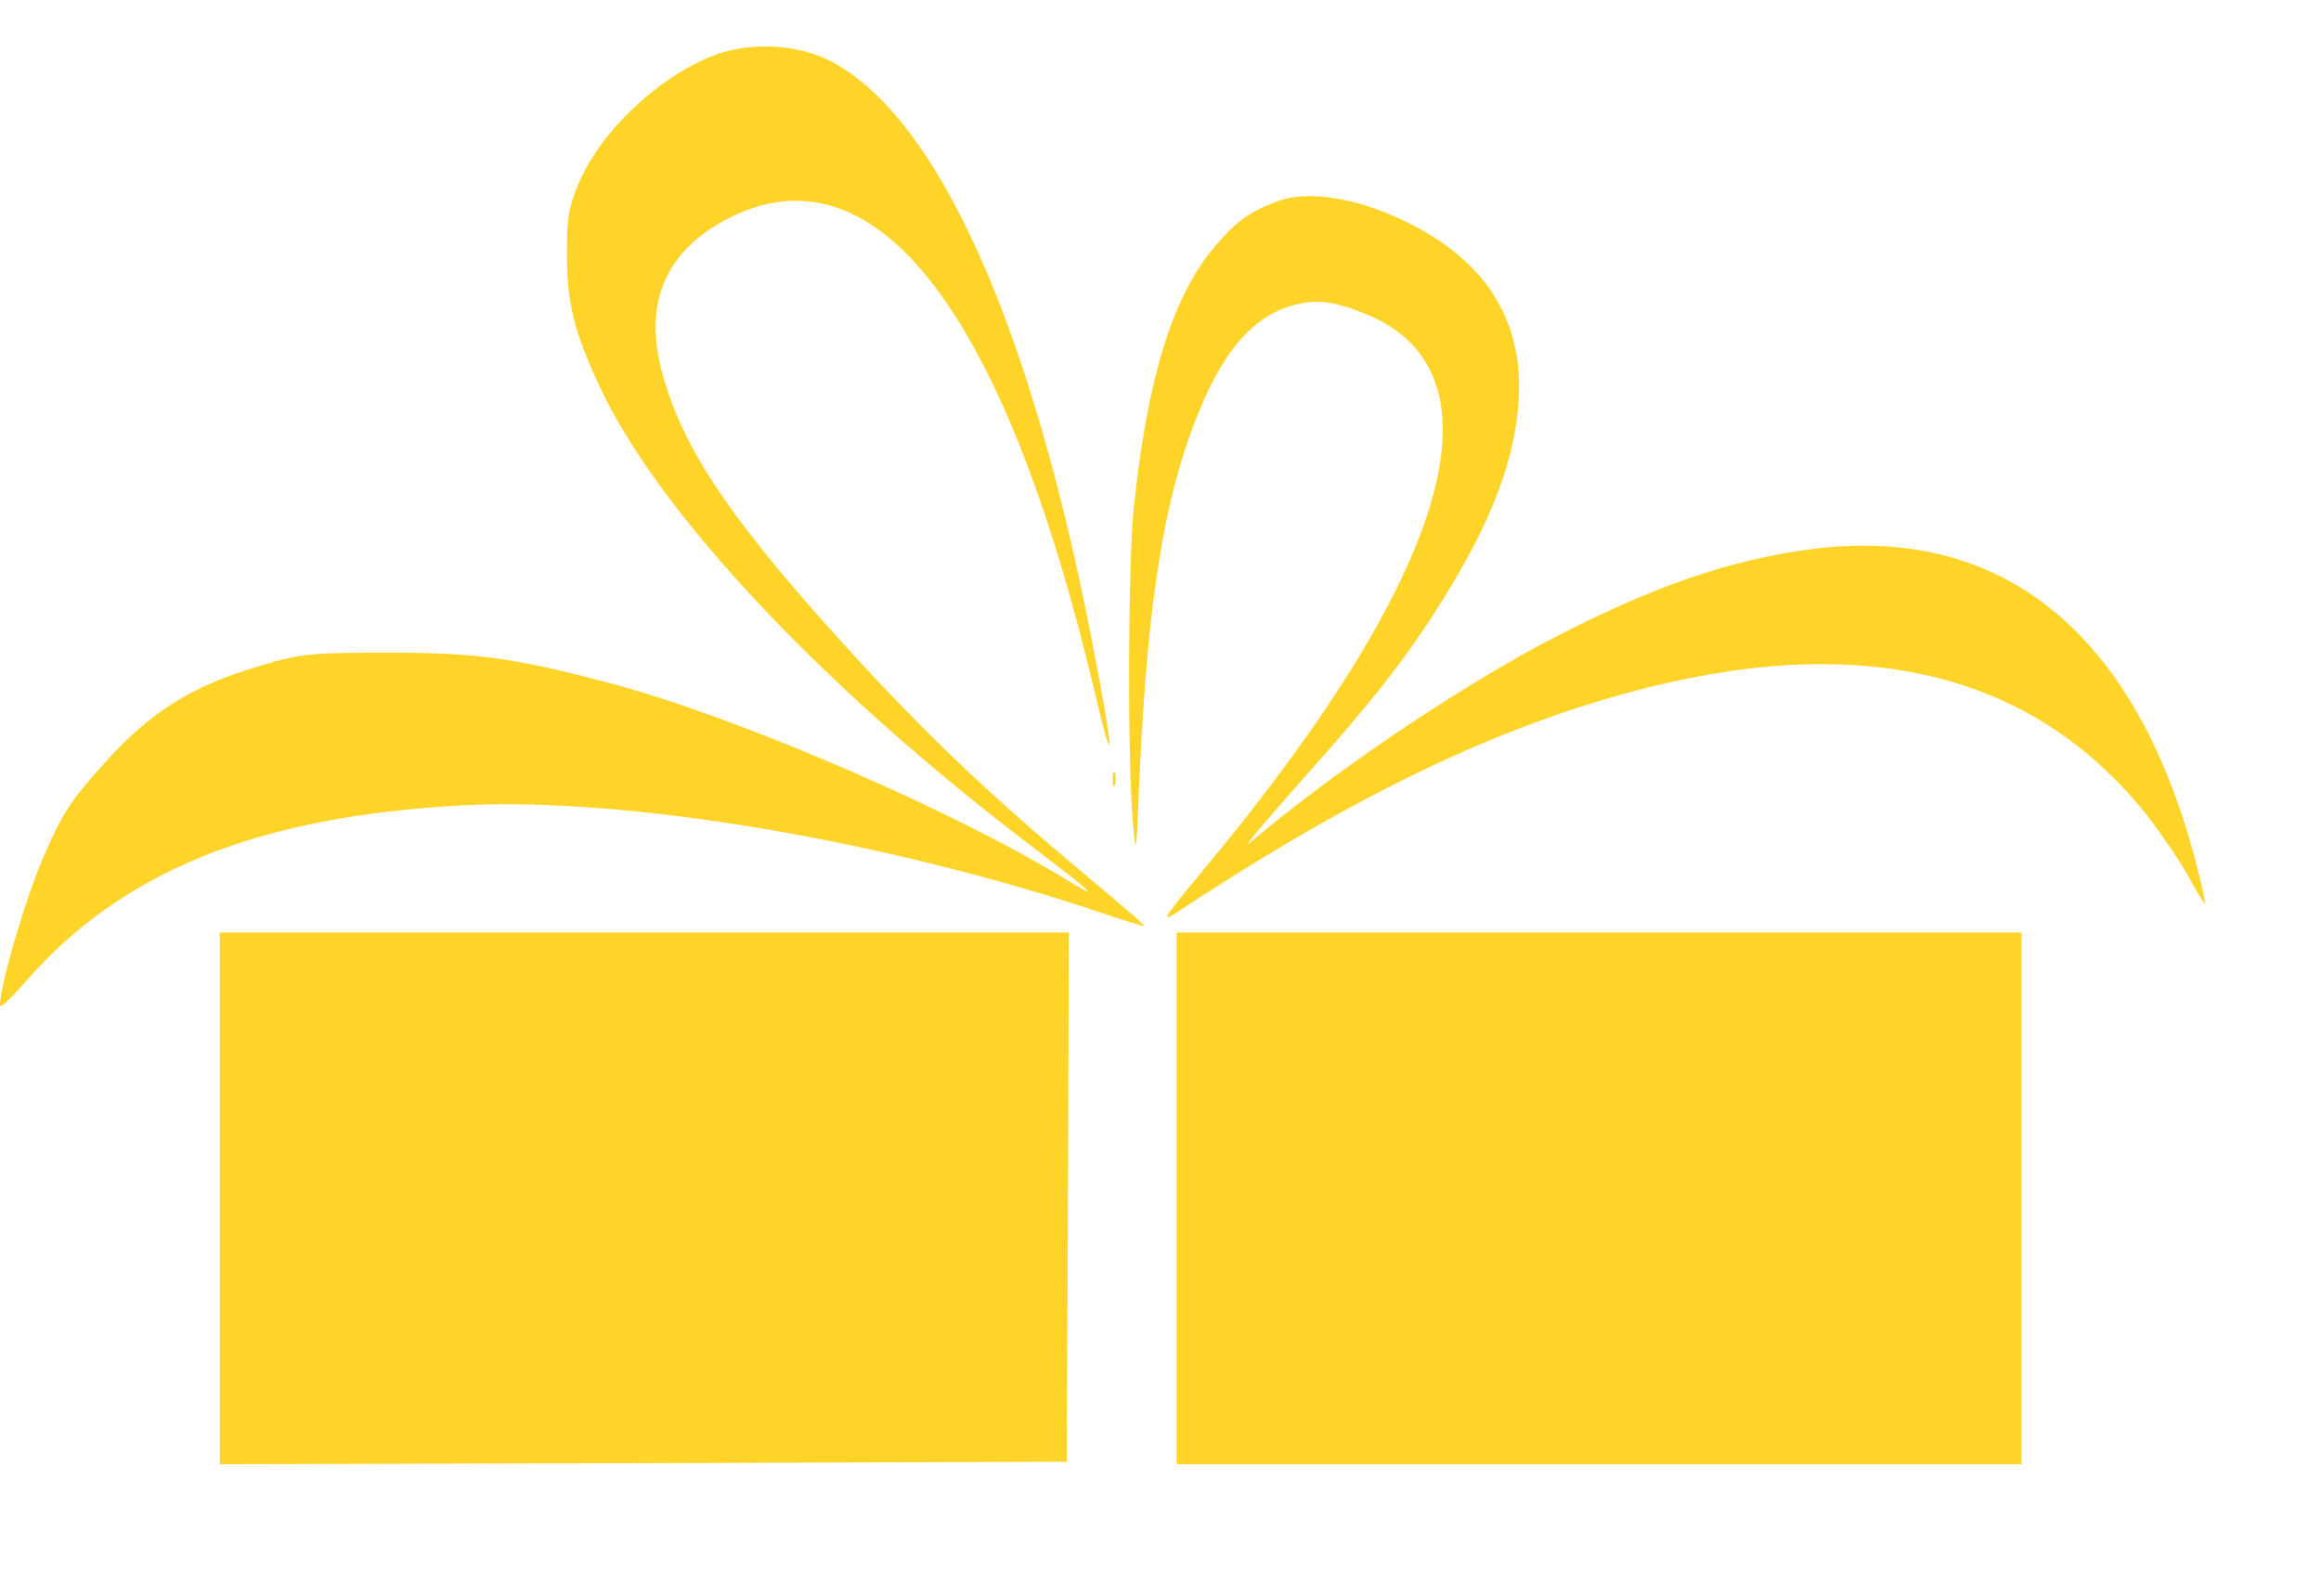 <svg width="16" height="11" viewBox="0 0 16 11" fill="none" xmlns="http://www.w3.org/2000/svg">
<path d="M4.888 0.395C4.511 0.554 4.133 0.92 3.988 1.267C3.919 1.432 3.908 1.501 3.908 1.755C3.91 2.092 3.955 2.28 4.133 2.663C4.541 3.538 5.681 4.75 7.132 5.849C7.533 6.153 7.595 6.213 7.369 6.074C6.552 5.575 5.087 4.945 4.208 4.71C3.548 4.536 3.299 4.499 2.674 4.499C2.143 4.499 2.071 4.506 1.798 4.588C1.325 4.727 1.043 4.902 0.725 5.255C0.487 5.519 0.434 5.599 0.303 5.899C0.178 6.186 0 6.79 0 6.932C0 6.952 0.083 6.876 0.181 6.761C0.844 6.005 1.774 5.628 3.18 5.552C4.309 5.49 6.098 5.79 7.592 6.292C7.753 6.348 7.89 6.388 7.892 6.384C7.895 6.381 7.708 6.219 7.479 6.028C6.766 5.433 6.309 4.991 5.72 4.334C5.004 3.535 4.698 3.066 4.564 2.567C4.439 2.098 4.579 1.752 4.98 1.527C6.011 0.956 6.918 2.105 7.551 4.789C7.687 5.371 7.678 5.186 7.53 4.43C7.108 2.247 6.472 0.827 5.744 0.431C5.503 0.299 5.15 0.283 4.888 0.395Z" fill="#FFD428"/>
<path d="M8.811 1.386C8.612 1.459 8.52 1.528 8.374 1.7C8.083 2.043 7.91 2.604 7.815 3.506C7.777 3.866 7.771 5.233 7.809 5.652C7.83 5.913 7.833 5.91 7.854 5.388C7.91 4.103 8.035 3.357 8.297 2.763C8.454 2.403 8.644 2.192 8.876 2.116C9.06 2.056 9.185 2.07 9.426 2.169C10.403 2.575 9.99 3.965 8.294 5.999C8.035 6.309 8 6.362 8.098 6.299C9.289 5.51 10.261 5.038 11.215 4.777C12.808 4.341 14.008 4.622 14.802 5.622C14.899 5.748 15.027 5.933 15.084 6.038C15.143 6.144 15.194 6.23 15.2 6.23C15.206 6.23 15.182 6.121 15.149 5.989C14.745 4.394 13.836 3.628 12.528 3.78C11.925 3.853 11.36 4.051 10.609 4.45C9.979 4.79 9.167 5.342 8.615 5.81C8.555 5.86 8.725 5.659 8.989 5.361C9.503 4.787 9.735 4.483 9.999 4.047C10.323 3.512 10.472 3.07 10.472 2.657C10.469 2.221 10.27 1.878 9.878 1.631C9.494 1.393 9.063 1.294 8.811 1.386Z" fill="#FFD428"/>
<path d="M7.671 5.372C7.671 5.418 7.677 5.435 7.686 5.412C7.692 5.392 7.692 5.352 7.686 5.329C7.677 5.309 7.671 5.326 7.671 5.372Z" fill="#FFD428"/>
<path d="M1.515 8.26V10.093L4.436 10.086L7.354 10.076L7.362 8.251L7.368 6.428H4.442H1.515V8.26Z" fill="#FFD428"/>
<path d="M8.111 8.26V10.093H11.023H13.935V8.26V6.428H11.023H8.111V8.26Z" fill="#FFD428"/>
</svg>
